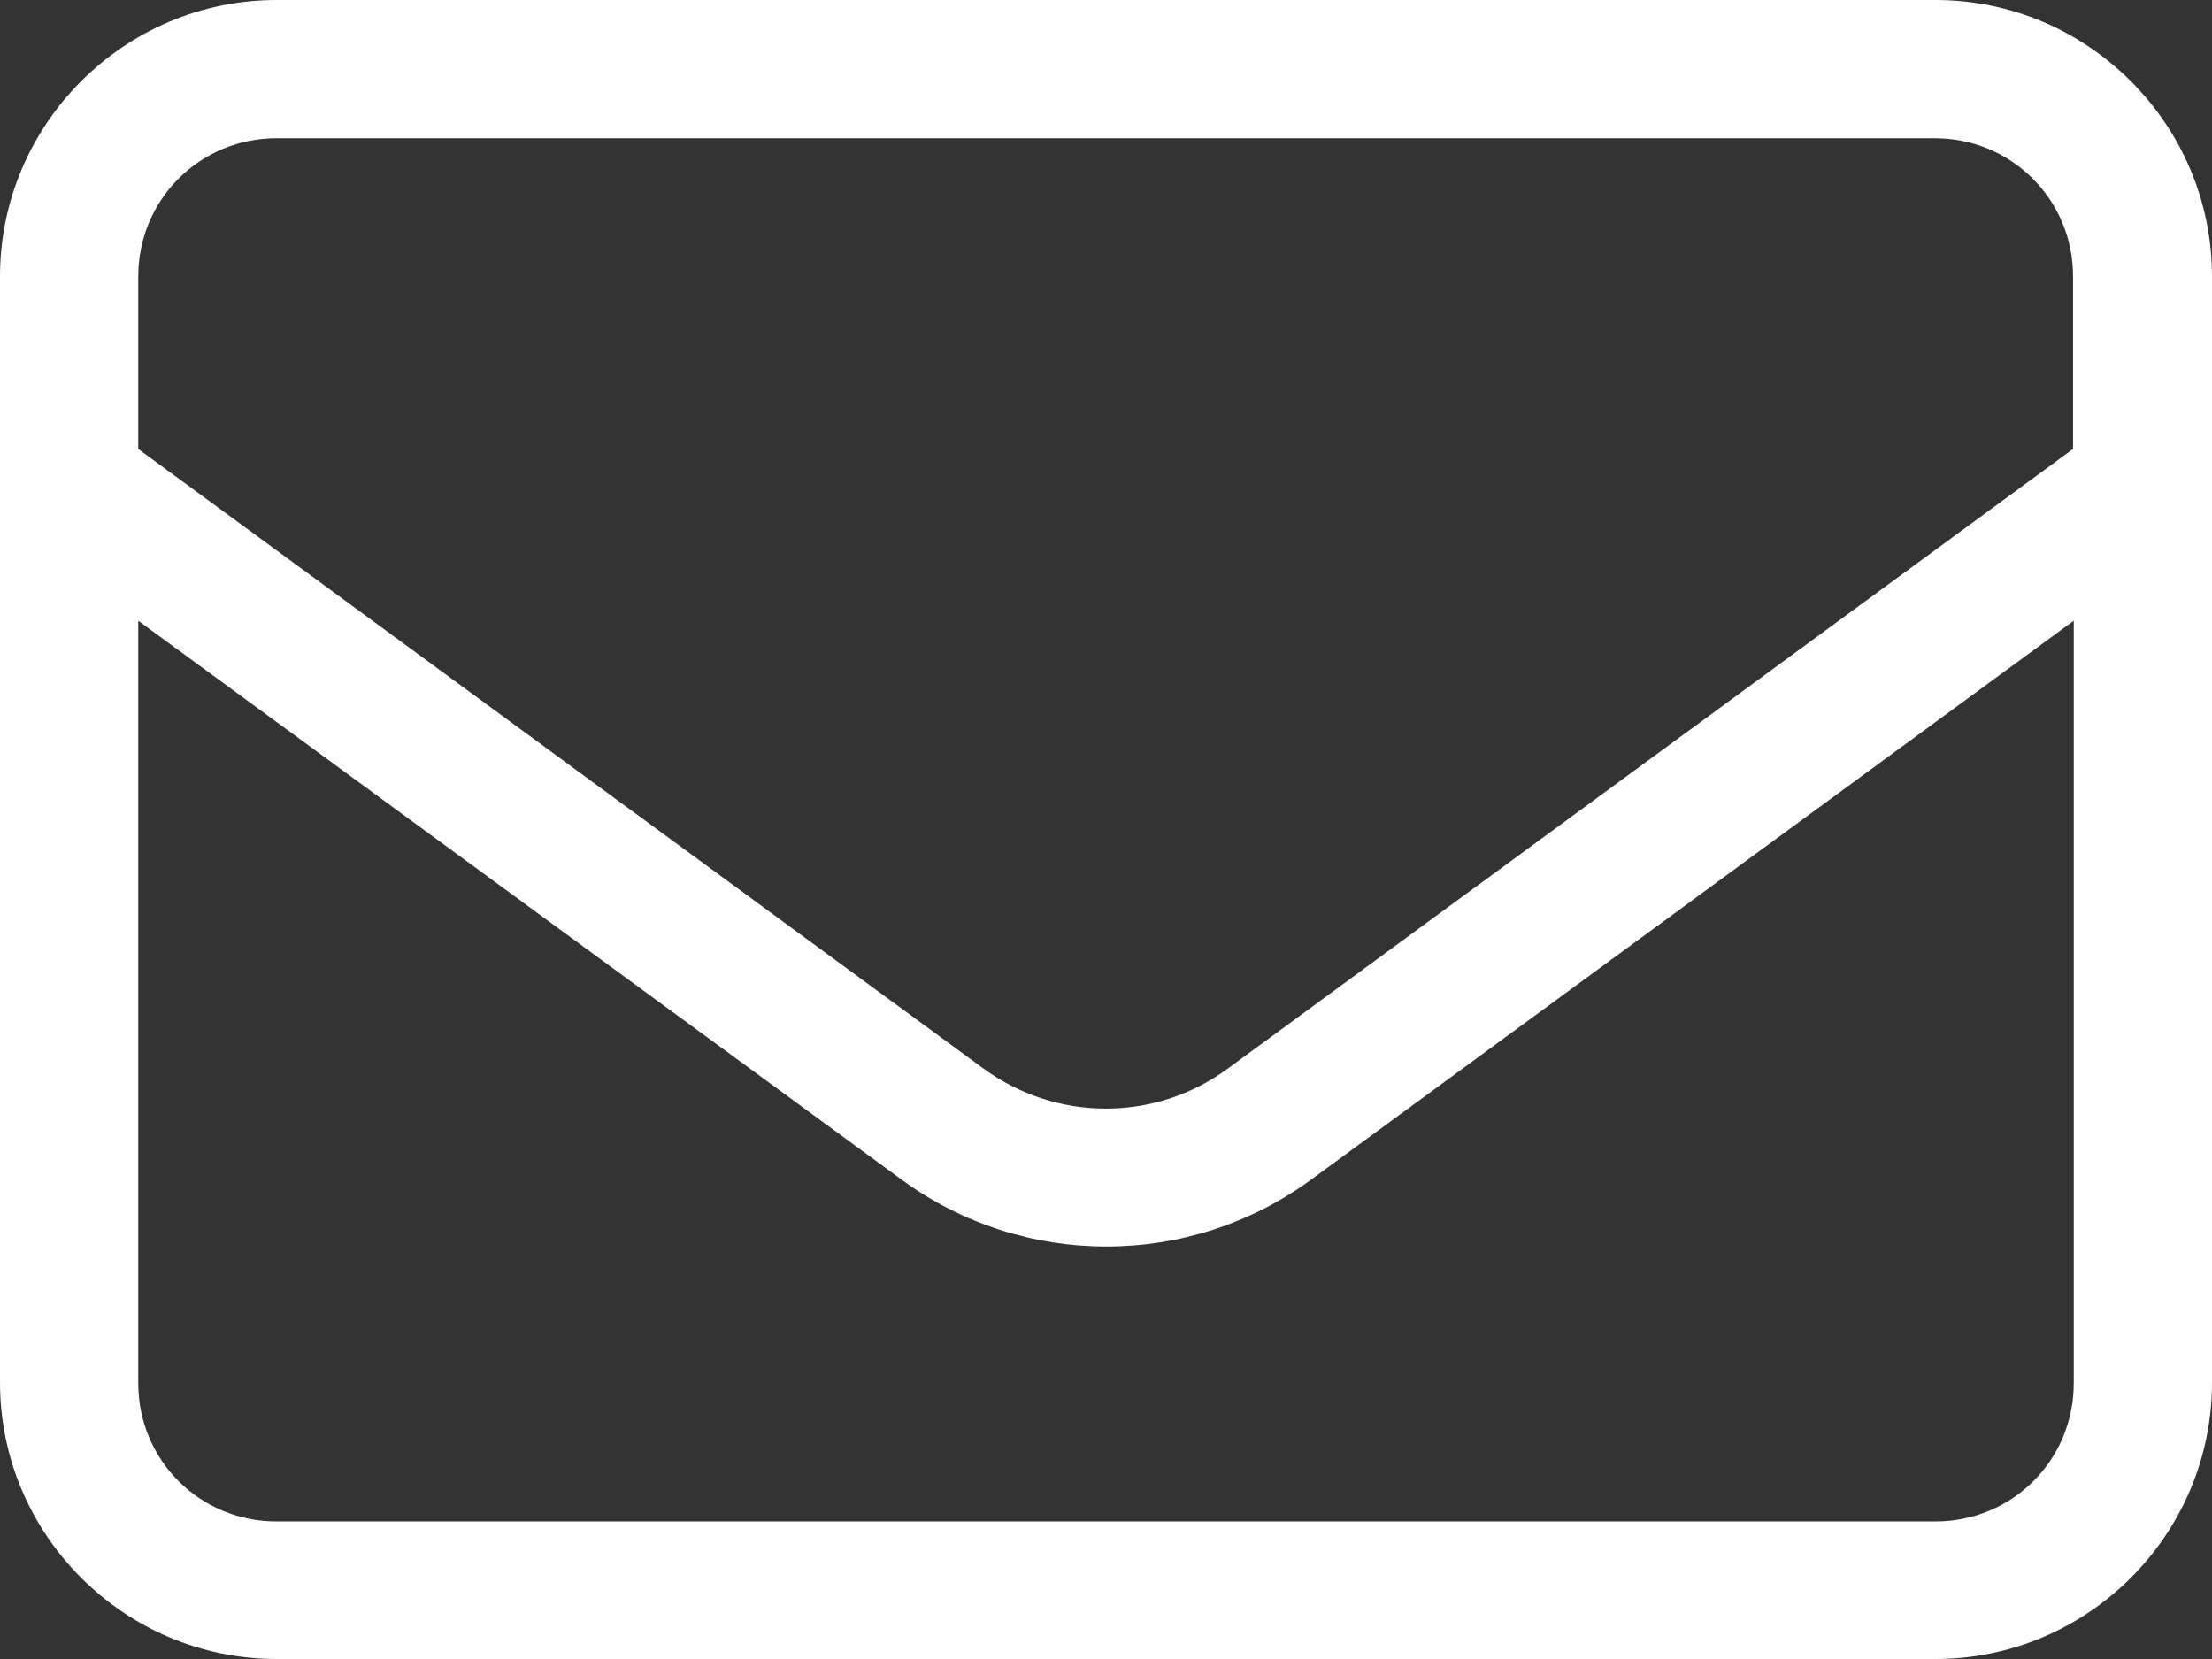<?xml version="1.0" encoding="UTF-8"?><svg id="_レイヤー_2" xmlns="http://www.w3.org/2000/svg" viewBox="0 0 31.68 23.76"><rect x="0" y="0" width="31.68" height="23.76" fill="#333333" stroke="none"/><defs><style>.cls-1{fill:#fff;}</style></defs><g id="header"><path class="cls-1" d="m3.96,1.98c-1.1,0-1.98.88-1.98,1.98v2.47l12.1,8.87c1.05.77,2.47.77,3.51,0l12.1-8.87v-2.47c0-1.1-.88-1.98-1.98-1.98H3.96Zm-1.98,6.91v10.92c0,1.1.88,1.98,1.98,1.98h23.76c1.1,0,1.98-.88,1.98-1.98v-10.92l-10.93,8.01c-1.74,1.27-4.11,1.27-5.85,0L1.98,8.89ZM0,3.96C0,1.78,1.78,0,3.96,0h23.76c2.18,0,3.96,1.78,3.96,3.96v15.84c0,2.18-1.78,3.96-3.96,3.96H3.96c-2.18,0-3.96-1.78-3.96-3.96V3.96Z"/></g></svg>